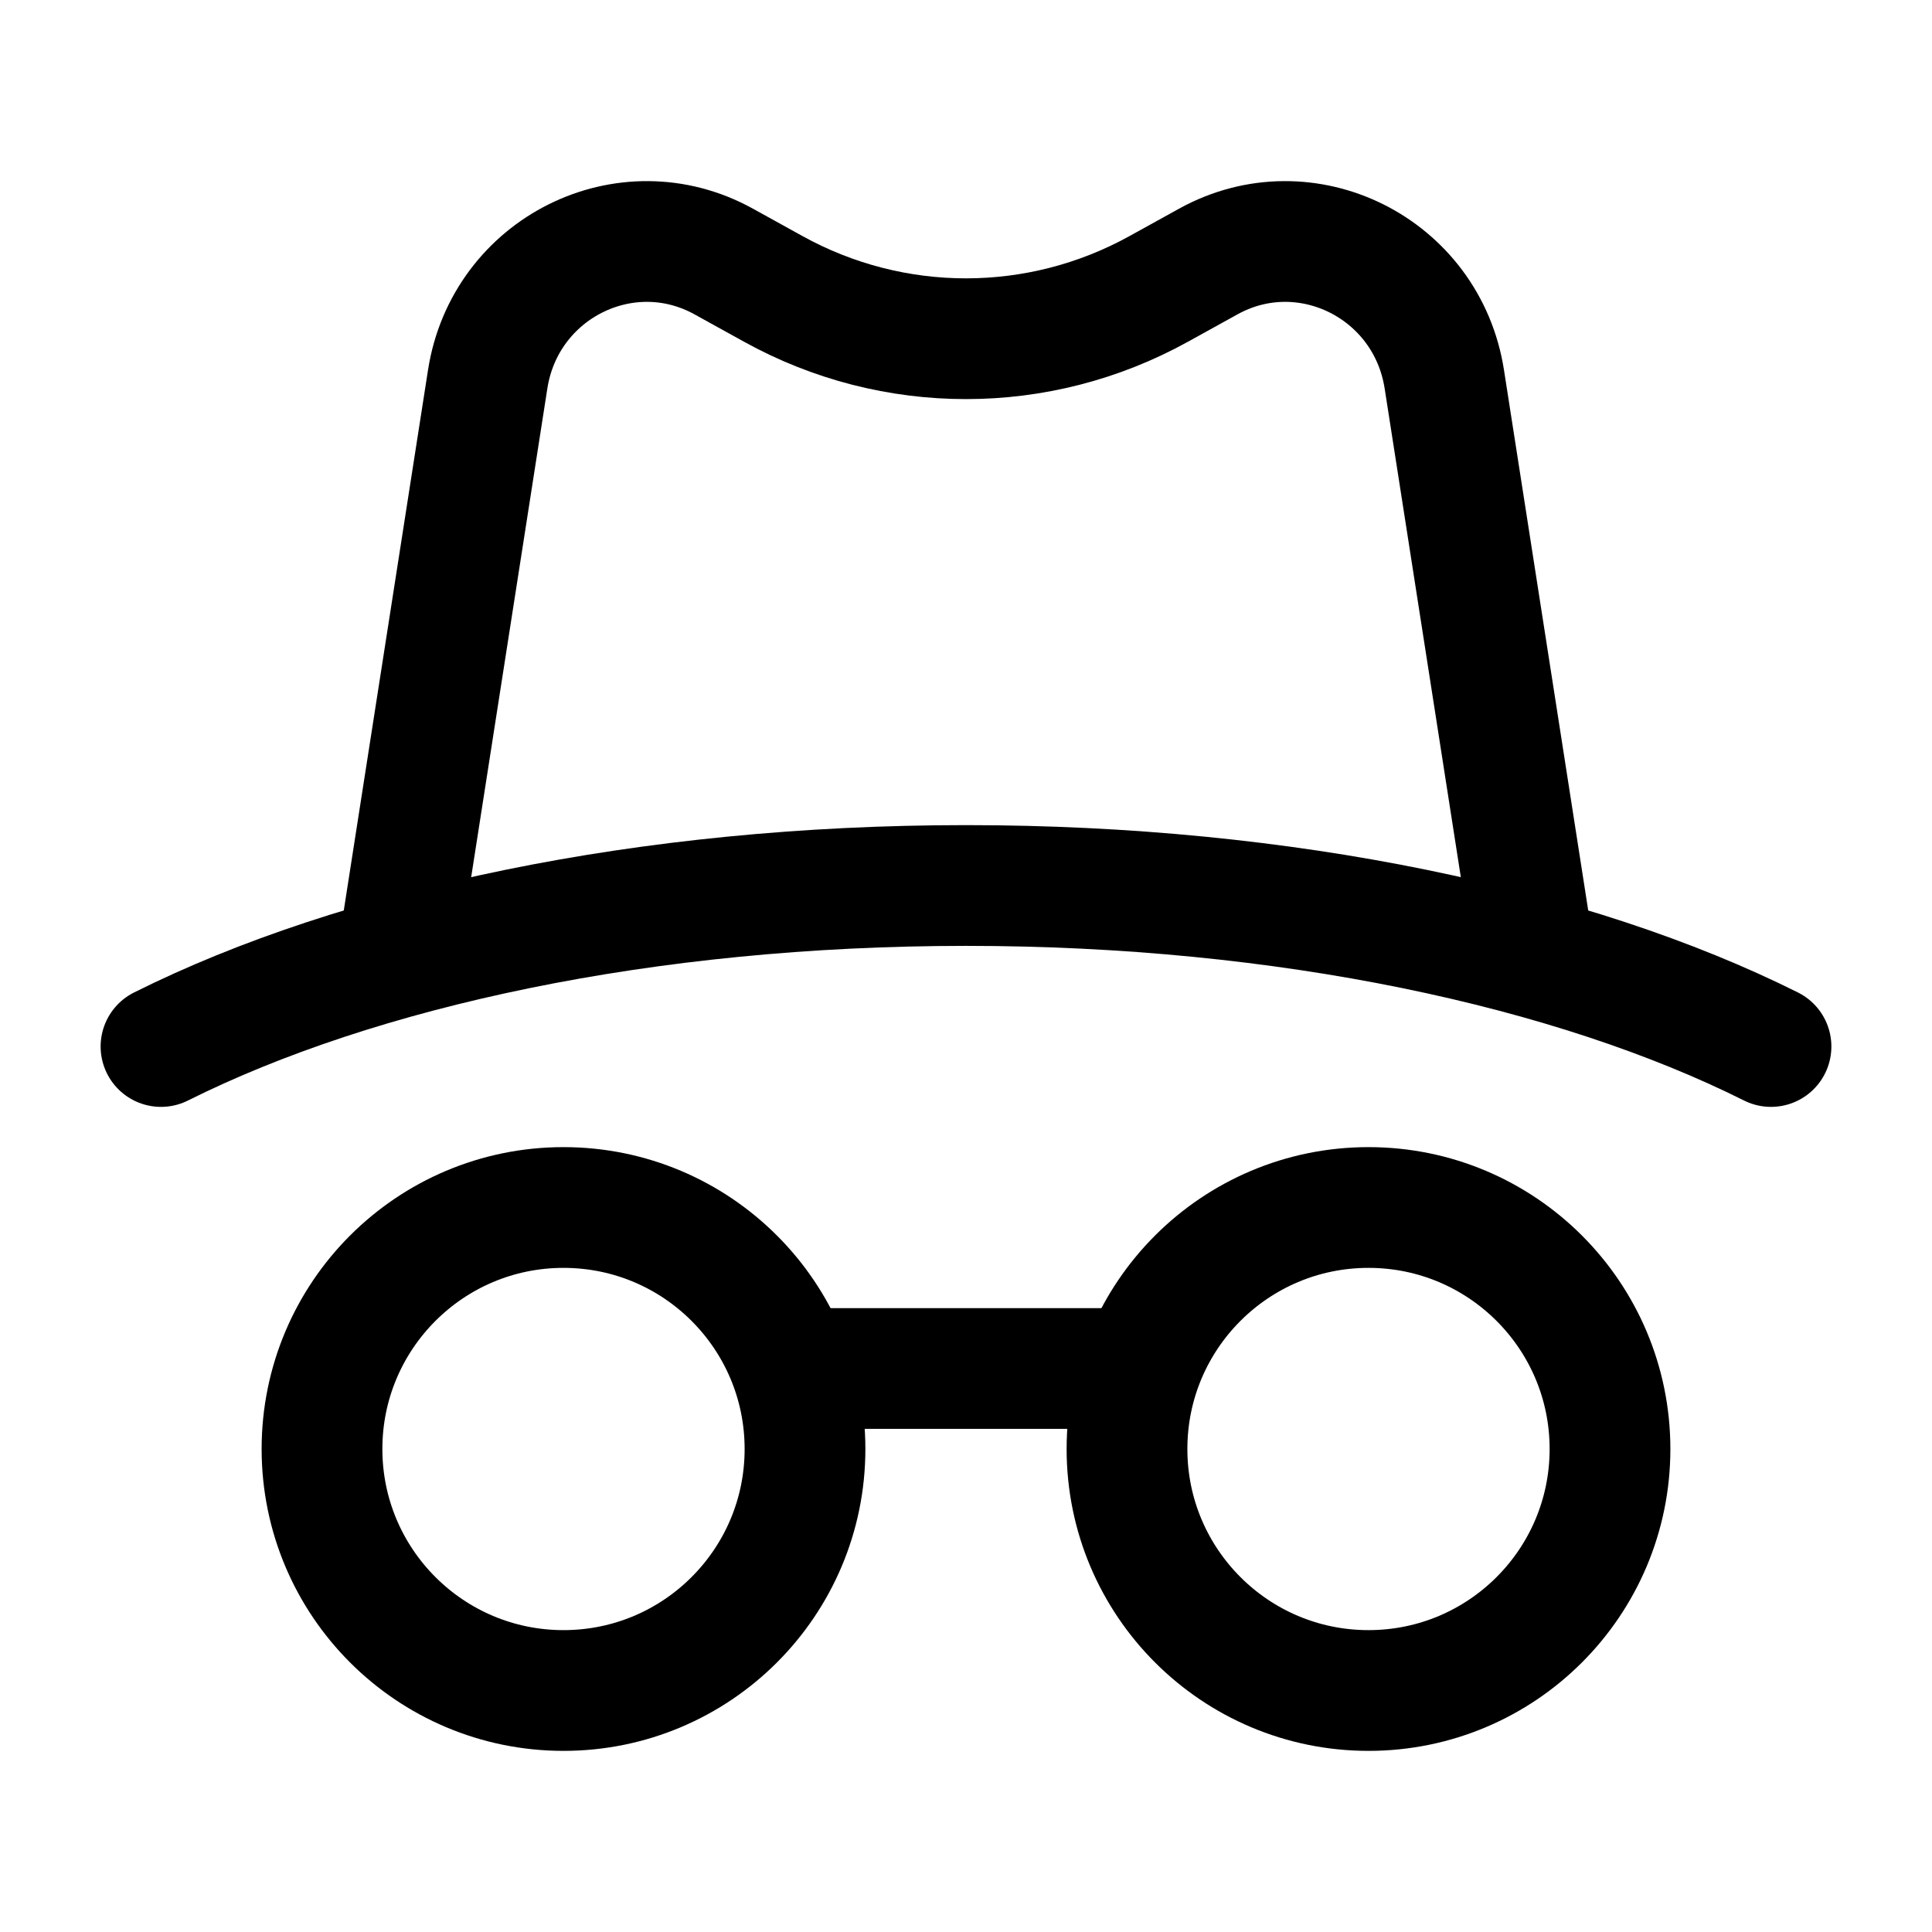 <svg xmlns="http://www.w3.org/2000/svg" viewBox="0 0 24 24" width="48" height="48" color="#000000" fill="none">
    <path d="M7 15C5.343 15 4 16.343 4 18C4 19.657 5.343 21 7 21C8.657 21 10 19.657 10 18C10 16.343 8.657 15 7 15Z" stroke="currentColor" stroke-width="1.5" stroke-linecap="round" stroke-linejoin="round" />
    <path d="M17 15C15.343 15 14 16.343 14 18C14 19.657 15.343 21 17 21C18.657 21 20 19.657 20 18C20 16.343 18.657 15 17 15Z" stroke="currentColor" stroke-width="1.5" stroke-linecap="round" stroke-linejoin="round" />
    <path d="M14 17H10" stroke="currentColor" stroke-width="1.5" stroke-linecap="round" stroke-linejoin="round" />
    <path d="M22 13C19.543 11.772 15.973 11 12 11C8.027 11 4.457 11.772 2 13" stroke="currentColor" stroke-width="1.5" stroke-linecap="round" stroke-linejoin="round" />
    <path d="M19 11.5L17.942 4.712C17.727 3.328 16.223 2.578 15.009 3.249L14.394 3.589C12.902 4.414 11.098 4.414 9.606 3.589L8.991 3.249C7.777 2.578 6.273 3.328 6.058 4.712L5 11.5" stroke="currentColor" stroke-width="1.5" stroke-linecap="round" stroke-linejoin="round" />
</svg>